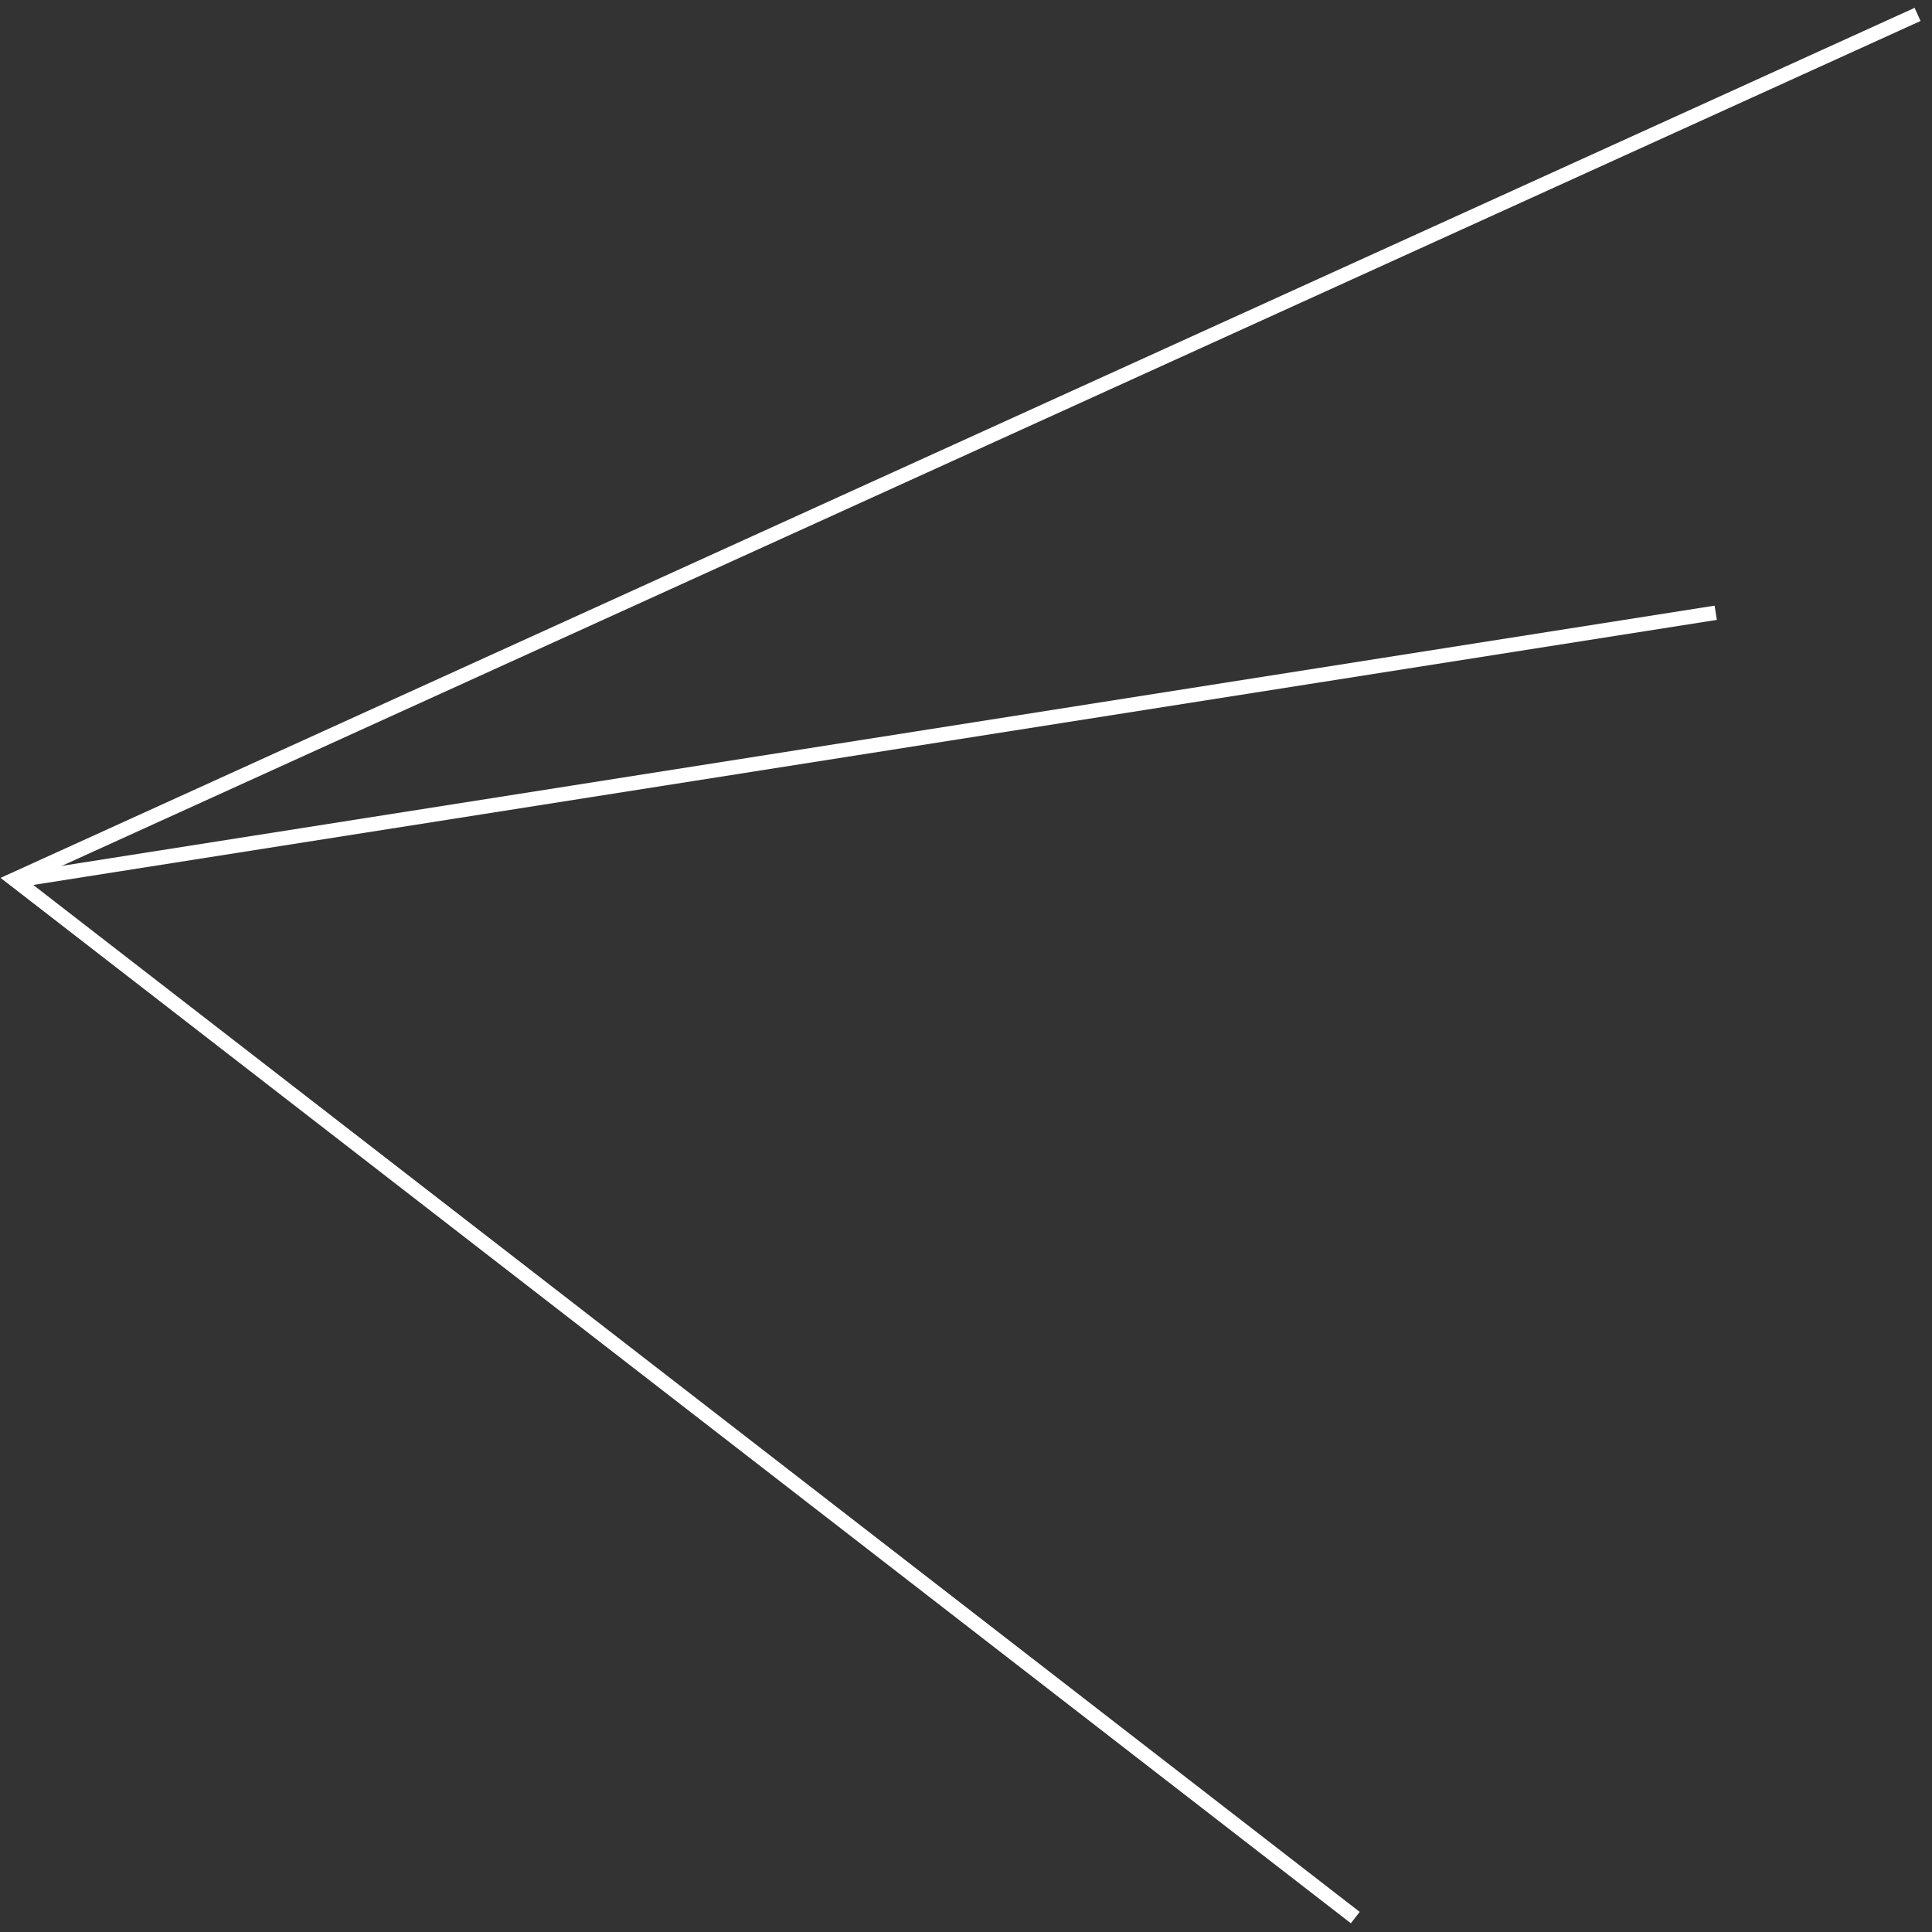 <?xml version="1.0" encoding="UTF-8"?> <svg xmlns="http://www.w3.org/2000/svg" width="134" height="134" viewBox="0 0 134 134" fill="none"><rect x="0" y="0" width="134" height="134" fill="#333333" stroke="none"/><path d="M133 1L1 61L94 133" stroke="white"></path><path d="M1.5 61L119 42.5" stroke="white"></path></svg> 